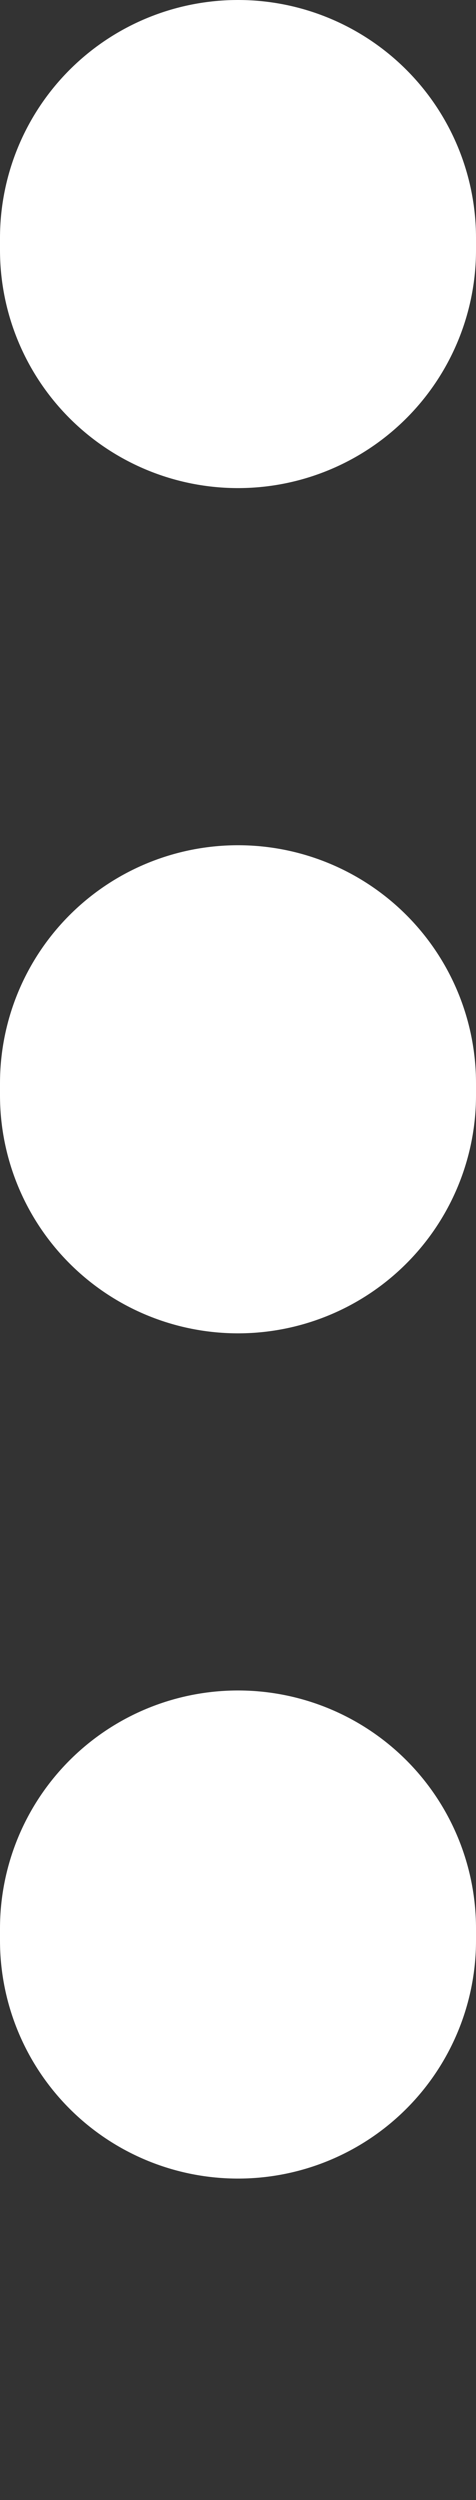 <svg fill="none" height="21" viewBox="0 0 4 21" width="4" xmlns="http://www.w3.org/2000/svg"><rect x="0" y="0" width="4" height="21" fill="#333333" stroke="none"/><path d="m2 2v17" stroke="#fff" stroke-dasharray=".1 7" stroke-linecap="round" stroke-width="4"/></svg>